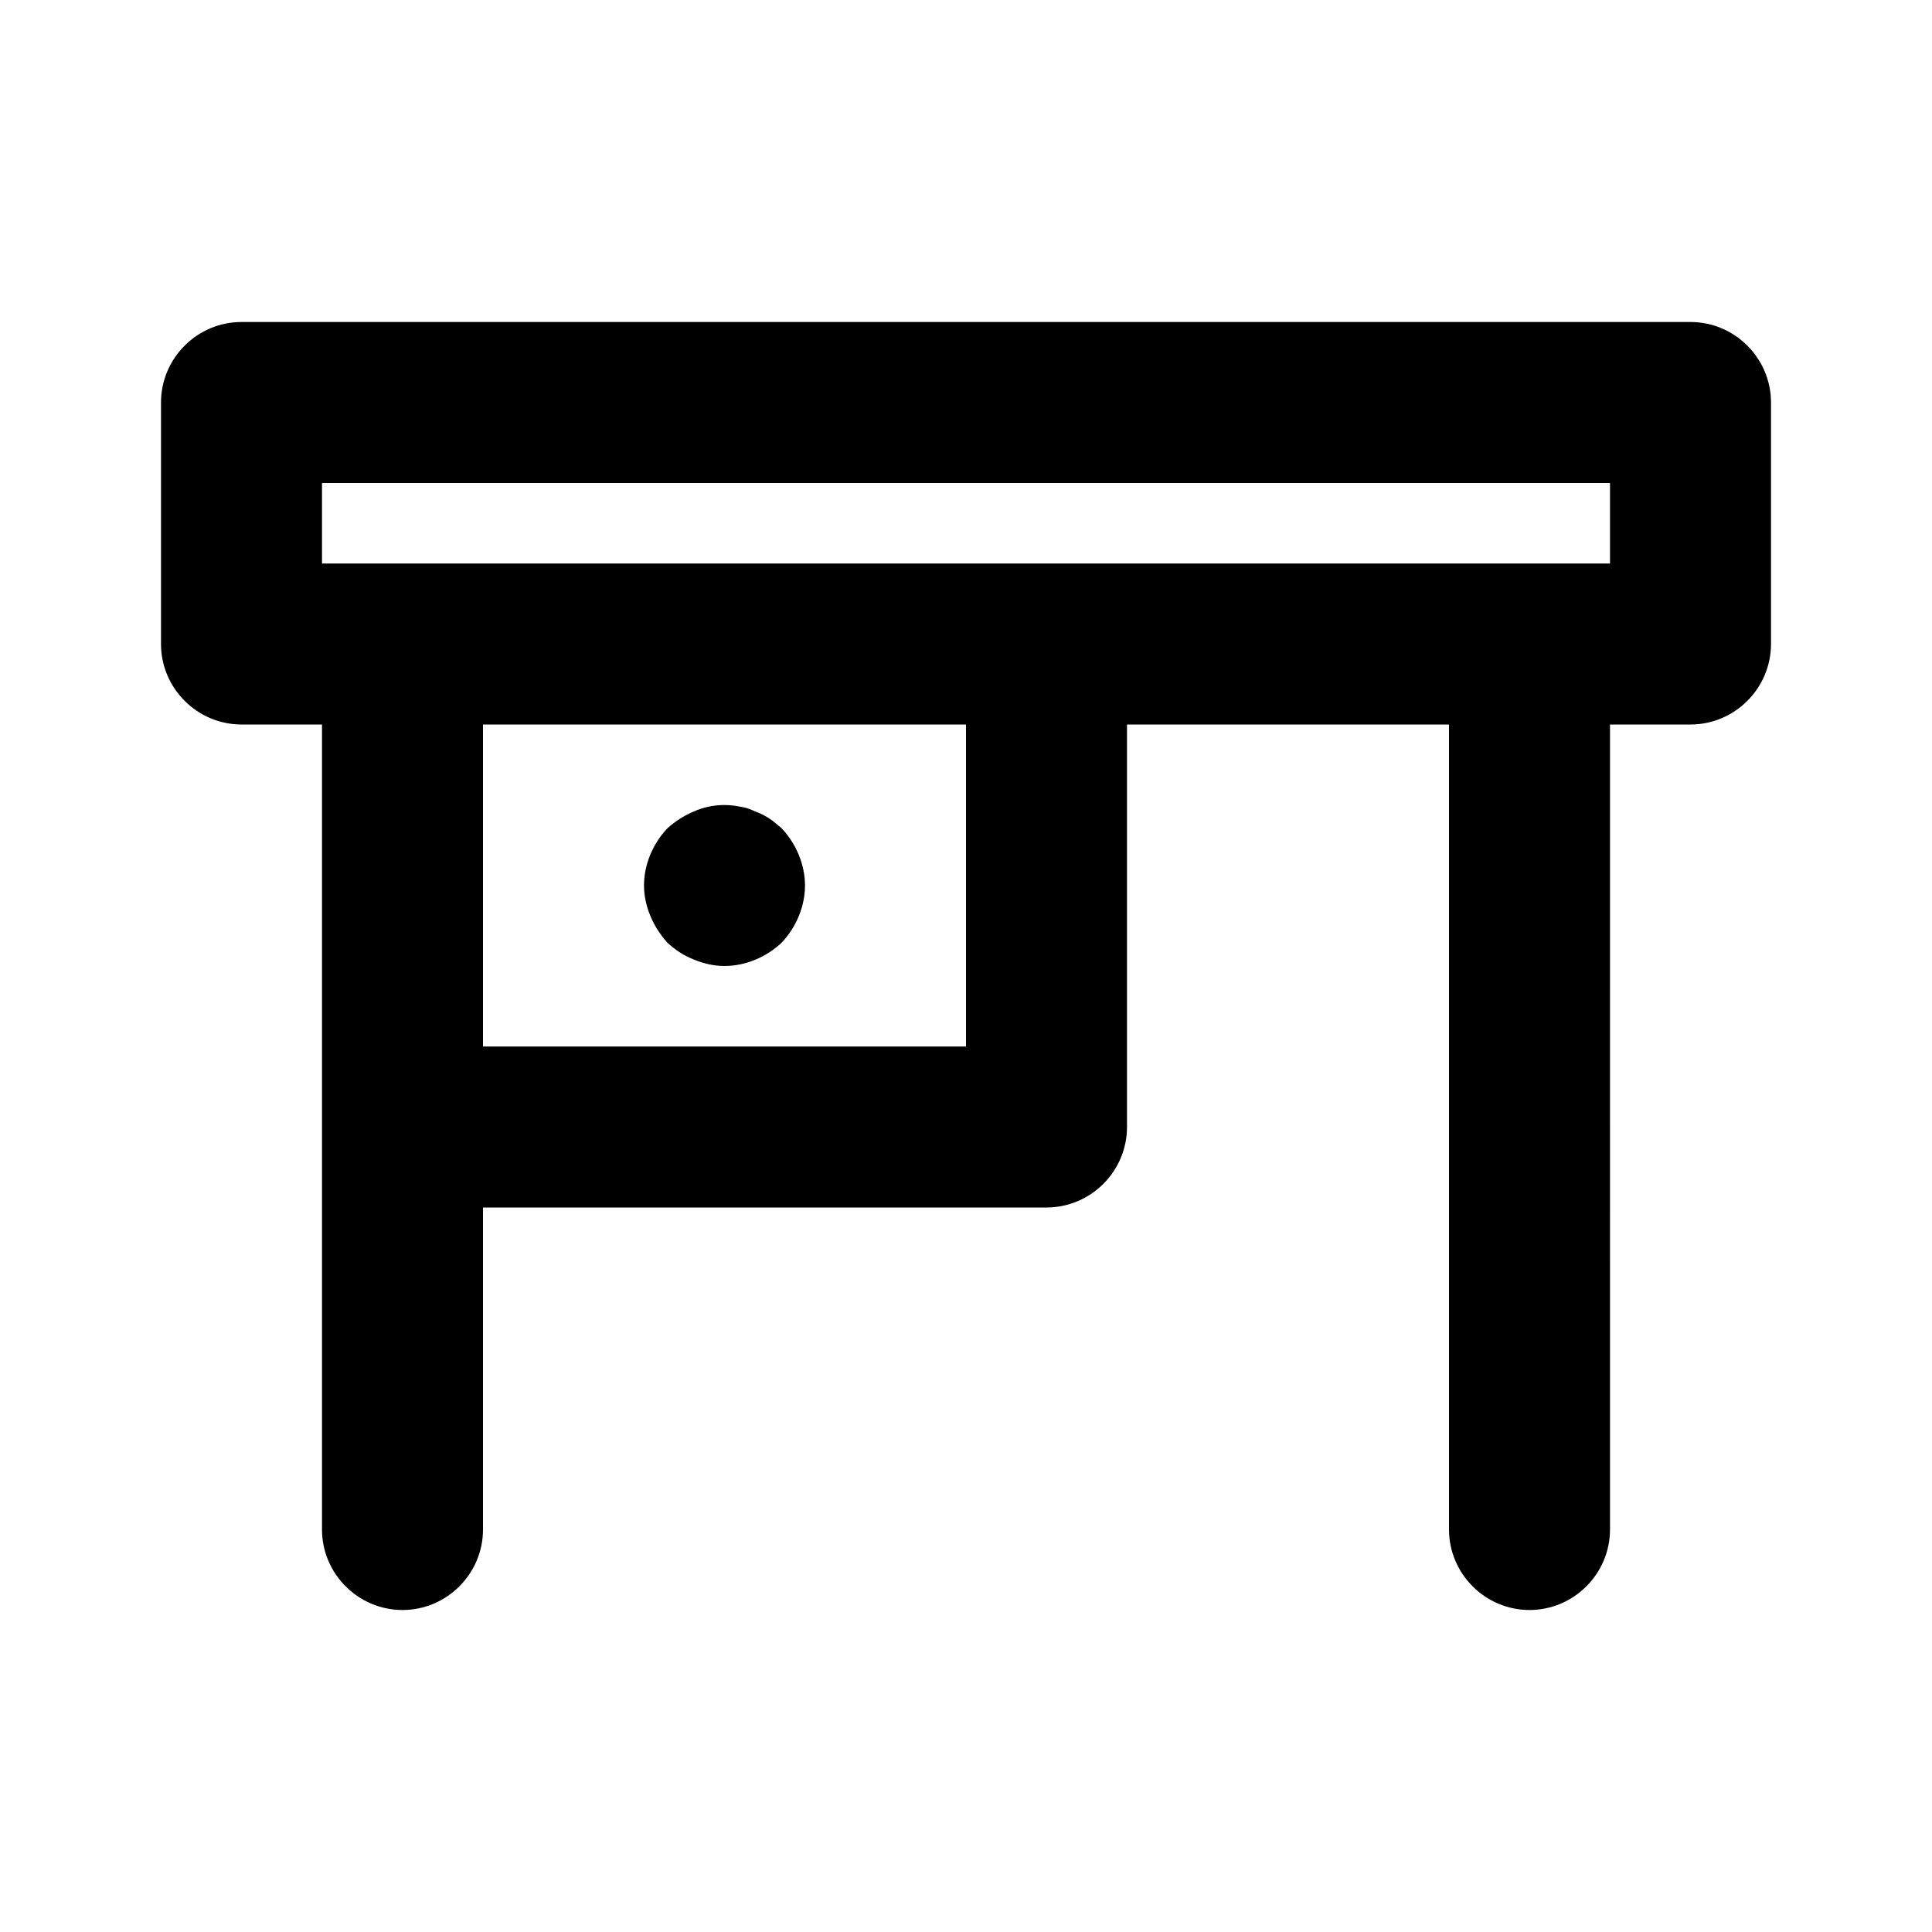 <?xml version="1.0" encoding="UTF-8"?><svg xmlns="http://www.w3.org/2000/svg" viewBox="0 0 24 24"><g id="a"/><g id="b"/><g id="c"/><g id="d"><g><path d="M21,4H3c-.55,0-1,.45-1,1v3c0,.55,.45,1,1,1h1v10c0,.55,.45,1,1,1s1-.45,1-1v-4h7c.55,0,1-.45,1-1v-5h4v10c0,.55,.45,1,1,1s1-.45,1-1V9h1c.55,0,1-.45,1-1v-3c0-.55-.45-1-1-1ZM12,13H6v-4h6v4Zm8-6H4v-1H20v1Z"/><path d="M8.29,11.71c.1,.09,.2,.16,.33,.21,.12,.05,.25,.08,.38,.08,.26,0,.52-.11,.71-.29,.18-.19,.29-.45,.29-.71s-.11-.52-.29-.71c-.05-.04-.1-.09-.15-.12-.06-.04-.12-.07-.18-.09-.06-.03-.12-.05-.19-.06-.19-.04-.39-.02-.57,.06-.12,.05-.23,.12-.33,.21-.18,.19-.29,.45-.29,.71,0,.13,.03,.26,.08,.38s.12,.23,.21,.33Z"/></g></g></svg>